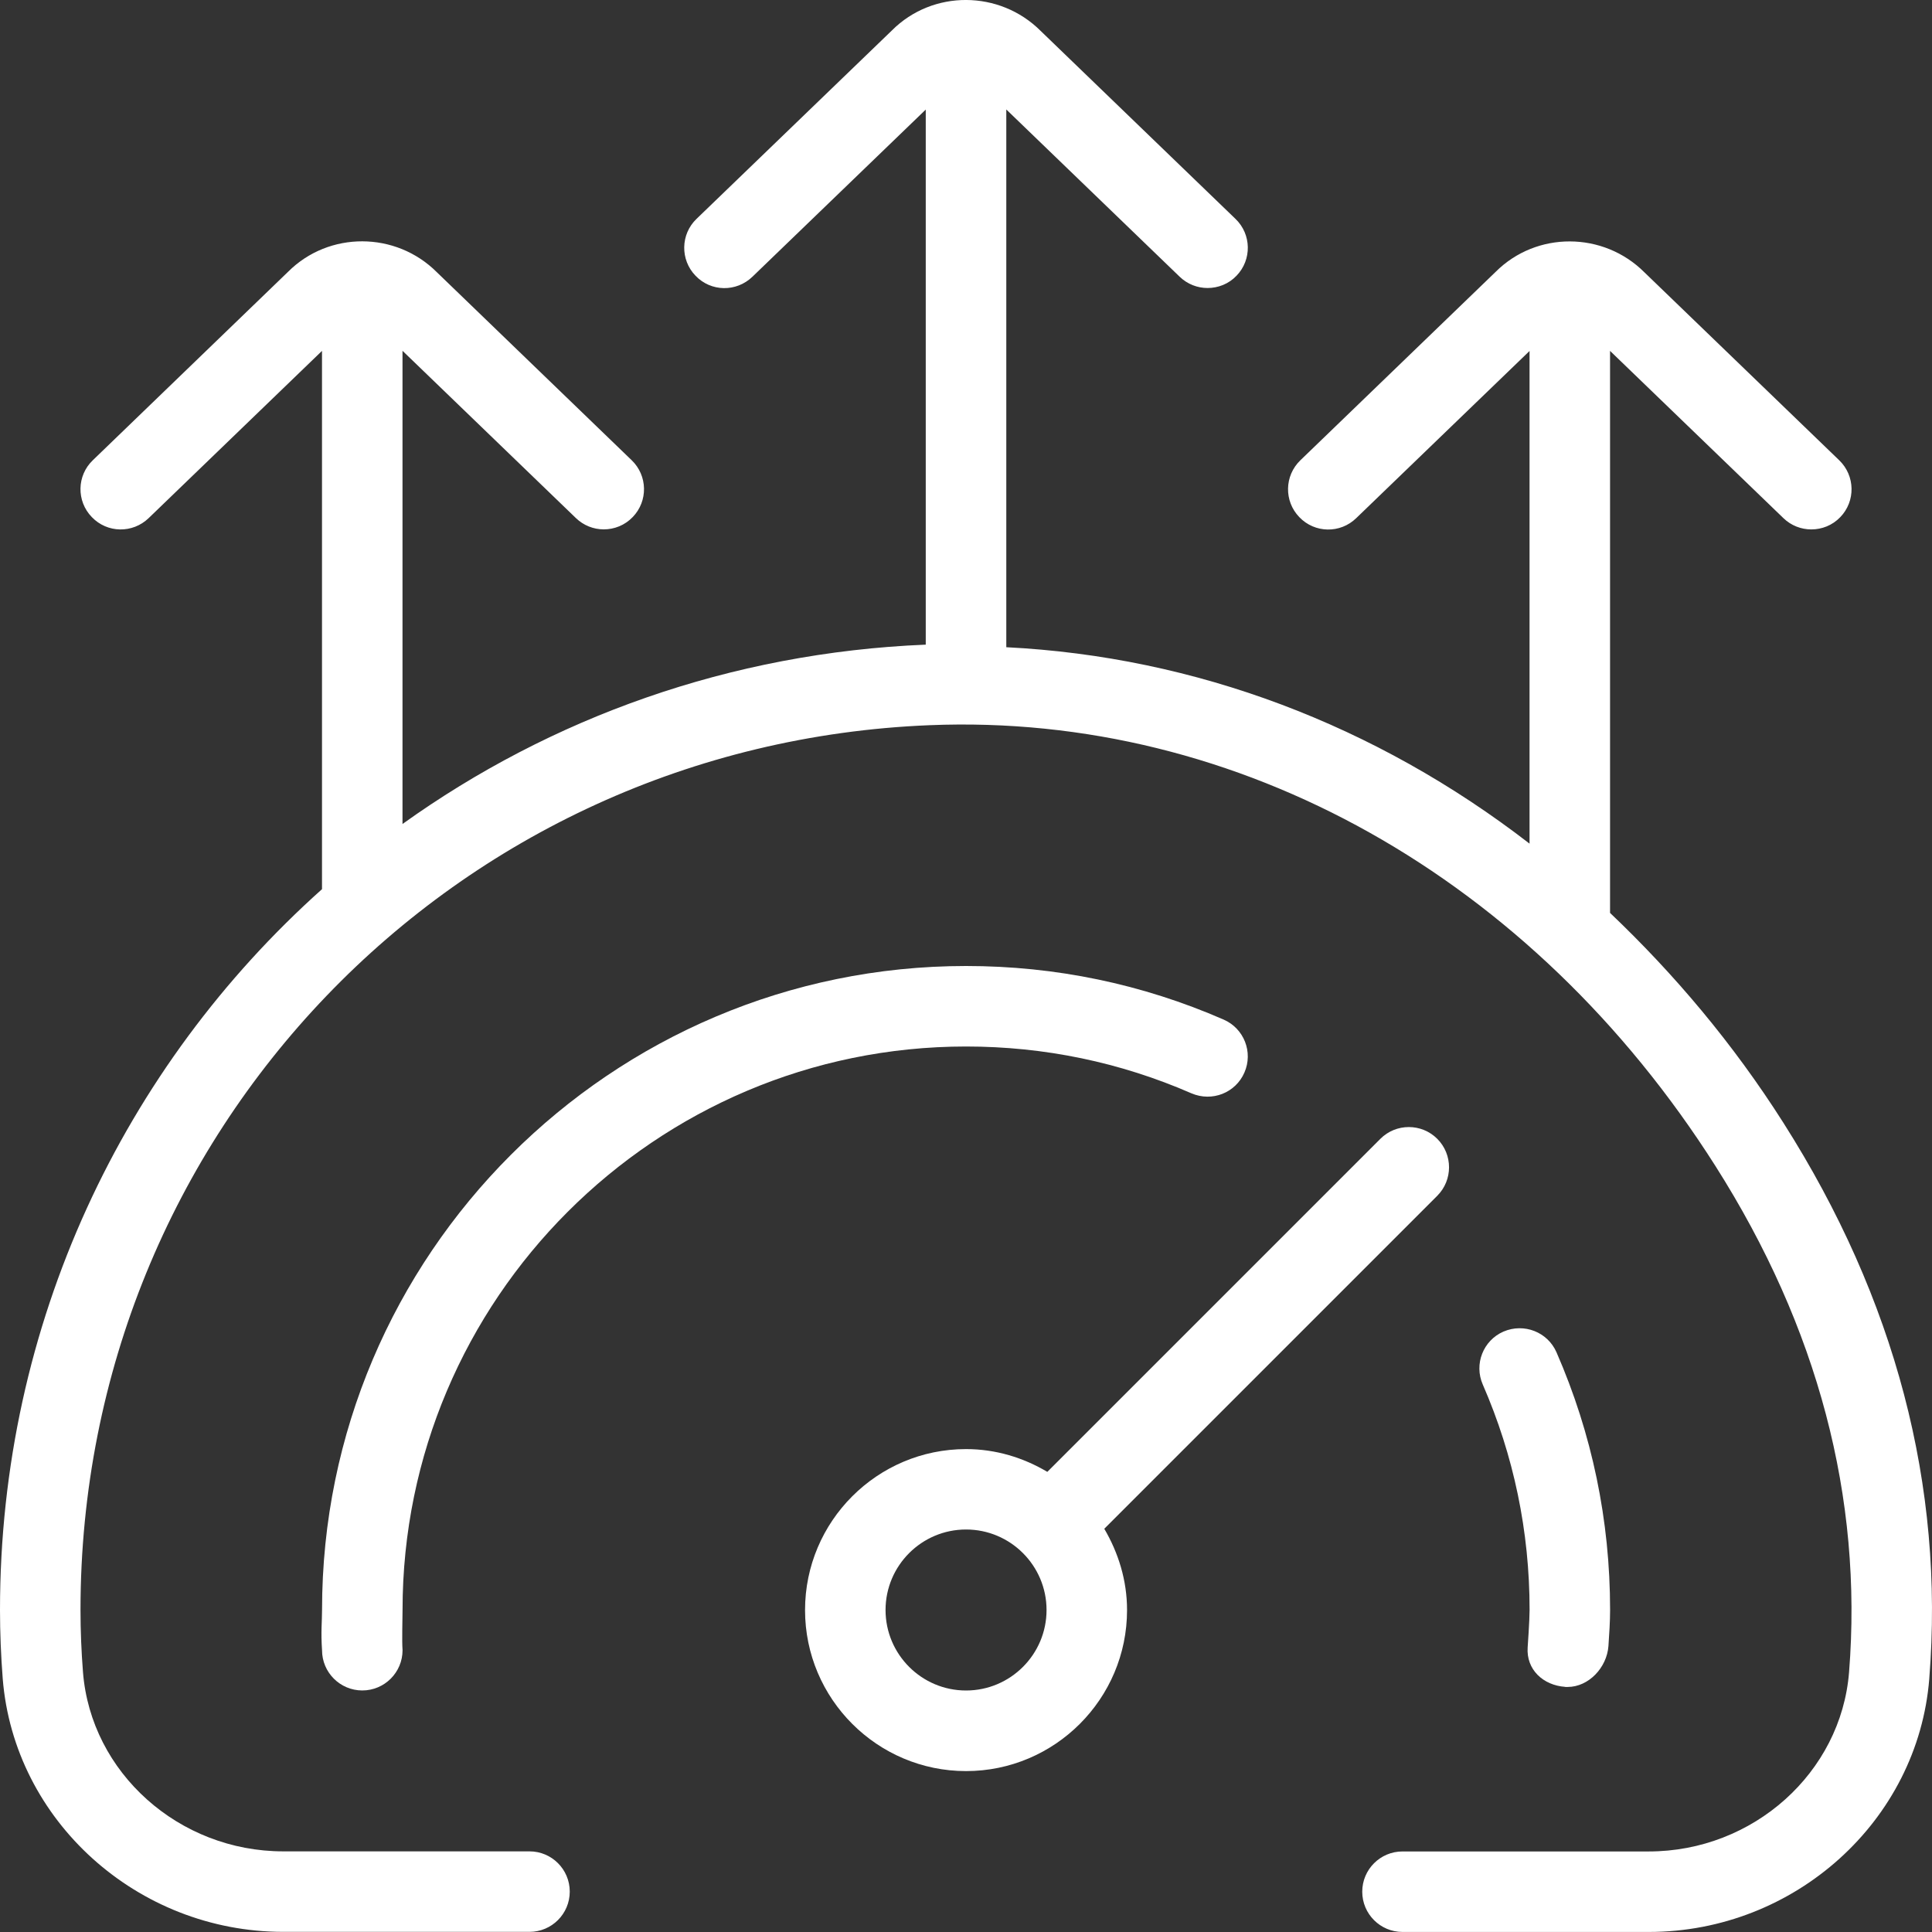 <svg width="42" height="42" viewBox="0 0 42 42" fill="none" xmlns="http://www.w3.org/2000/svg">
<rect x="0" y="0" width="42" height="42" fill="#333333" stroke="none"/>
<path d="M34.026 36.673C34.043 36.673 34.061 36.673 34.078 36.673C34.539 36.673 34.932 36.249 34.966 35.784C34.983 35.525 35.002 35.262 35.002 34.998C35.002 33.052 34.61 31.169 33.837 29.398C33.644 28.957 33.133 28.756 32.685 28.947C32.243 29.139 32.04 29.655 32.234 30.098C32.909 31.647 33.252 33.293 33.252 34.998C33.252 35.222 33.21 35.813 33.21 35.813C33.177 36.295 33.546 36.638 34.028 36.671L34.026 36.673Z" fill="white"/>
<path d="M41.941 36.492C41.696 39.582 39.017 41.999 35.843 41.999H30.489C30.006 41.999 29.614 41.607 29.614 41.124C29.614 40.641 30.006 40.249 30.489 40.249H35.843C38.111 40.249 40.023 38.538 40.197 36.352C40.498 32.558 39.519 28.855 37.292 25.348C33.309 19.076 26.928 15.491 20.209 15.765C9.858 16.182 1.75 24.629 1.75 34.997C1.75 35.454 1.769 35.904 1.804 36.352C1.977 38.536 3.888 40.247 6.158 40.247H11.511C11.994 40.247 12.386 40.639 12.386 41.122C12.386 41.605 11.994 41.997 11.511 41.997H6.158C2.984 41.997 0.304 39.577 0.059 36.49C0.021 35.997 0 35.5 0 34.997C0 28.764 2.697 23.177 7 19.33V7.628L3.232 11.263C2.884 11.599 2.331 11.592 1.995 11.24C1.659 10.893 1.669 10.339 2.018 10.005L6.263 5.908C7.149 5.022 8.605 5.026 9.497 5.918L13.732 10.005C14.08 10.339 14.091 10.893 13.755 11.24C13.583 11.42 13.354 11.508 13.125 11.508C12.906 11.508 12.687 11.425 12.518 11.261L8.75 7.626V17.913C11.966 15.608 15.87 14.189 20.125 14.014V2.382L16.357 6.016C16.009 6.352 15.456 6.347 15.12 5.994C14.784 5.647 14.794 5.092 15.142 4.758L19.39 0.661C20.275 -0.226 21.731 -0.219 22.623 0.672L26.858 4.758C27.207 5.092 27.217 5.647 26.881 5.994C26.71 6.174 26.48 6.261 26.251 6.261C26.032 6.261 25.814 6.179 25.644 6.015L21.876 2.38V14.07C25.985 14.276 29.909 15.758 33.251 18.34V7.63L29.483 11.264C29.137 11.601 28.582 11.594 28.246 11.242C27.91 10.895 27.921 10.341 28.269 10.006L32.514 5.91C33.4 5.024 34.854 5.028 35.748 5.92L39.983 10.006C40.331 10.341 40.342 10.895 40.006 11.242C39.834 11.422 39.605 11.509 39.376 11.509C39.157 11.509 38.938 11.427 38.769 11.263L35.001 7.628V19.846C36.397 21.173 37.675 22.685 38.769 24.408C41.206 28.243 42.272 32.308 41.941 36.488V36.492Z" fill="white"/>
<path d="M31.245 25.995C31.586 25.653 31.586 25.099 31.245 24.757C30.904 24.416 30.349 24.416 30.008 24.757L22.768 31.997C22.249 31.689 21.648 31.502 21.001 31.502C19.071 31.502 17.501 33.071 17.501 35.002C17.501 36.932 19.071 38.502 21.001 38.502C22.931 38.502 24.501 36.932 24.501 35.002C24.501 34.354 24.312 33.756 24.006 33.234L31.245 25.995ZM21.001 36.75C20.037 36.75 19.251 35.966 19.251 35C19.251 34.034 20.037 33.25 21.001 33.25C21.965 33.25 22.751 34.034 22.751 35C22.751 35.966 21.965 36.75 21.001 36.75Z" fill="white"/>
<path d="M21.001 22.75C22.704 22.75 24.354 23.093 25.901 23.768C26.351 23.96 26.861 23.757 27.052 23.317C27.247 22.874 27.044 22.358 26.601 22.165C24.83 21.392 22.947 21 21.001 21C13.282 21 7.001 27.28 7.001 34.999C7.001 35.263 6.973 35.466 7.001 35.874C7.001 36.357 7.393 36.749 7.876 36.749C8.359 36.749 8.751 36.357 8.751 35.874C8.735 35.655 8.751 35.223 8.751 34.999C8.751 28.246 14.246 22.75 21.001 22.75Z" fill="white"/>
</svg>
